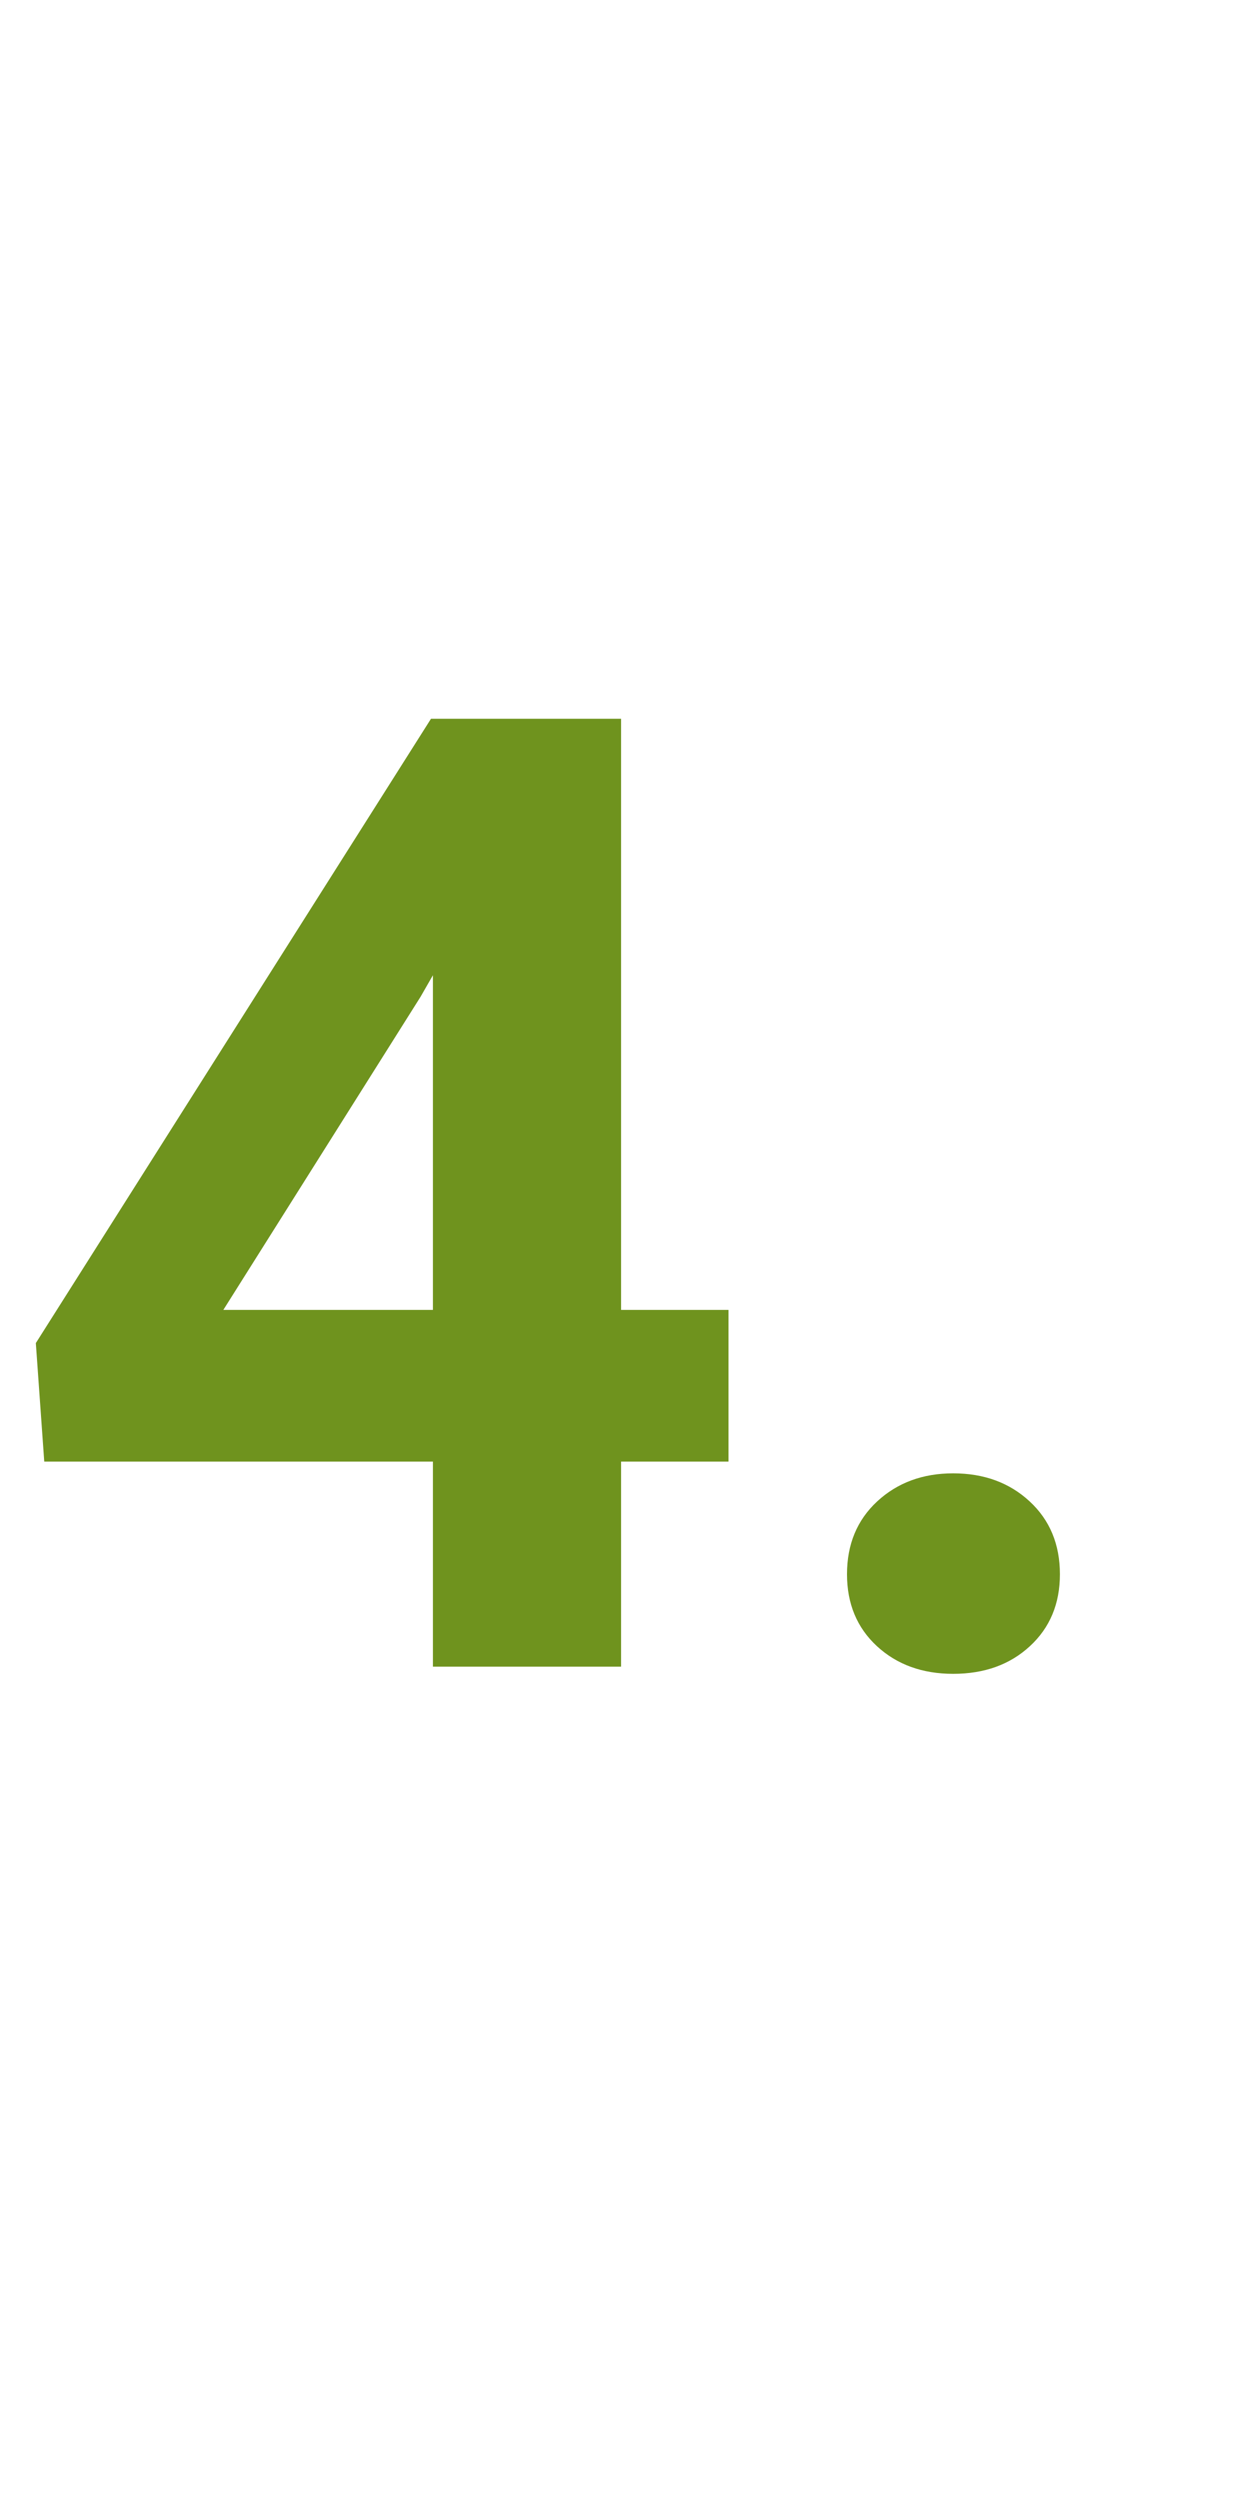 <?xml version="1.0" encoding="utf-8" ?>
<svg xmlns="http://www.w3.org/2000/svg" xmlns:xlink="http://www.w3.org/1999/xlink" width="15" height="30">
	<path fill="#6F931E" transform="translate(-0 0)" d="M7.453 15.719L8.742 15.719L8.742 17.539L7.453 17.539L7.453 20L5.195 20L5.195 17.539L0.531 17.539L0.43 16.117L5.172 8.625L7.453 8.625L7.453 15.719ZM2.68 15.719L5.195 15.719L5.195 11.703L5.047 11.961L2.68 15.719ZM10.164 18.891Q10.164 18.352 10.527 18.016Q10.891 17.68 11.438 17.68Q11.992 17.68 12.355 18.016Q12.719 18.352 12.719 18.891Q12.719 19.422 12.359 19.754Q12 20.086 11.438 20.086Q10.883 20.086 10.523 19.754Q10.164 19.422 10.164 18.891Z"/>
</svg>
